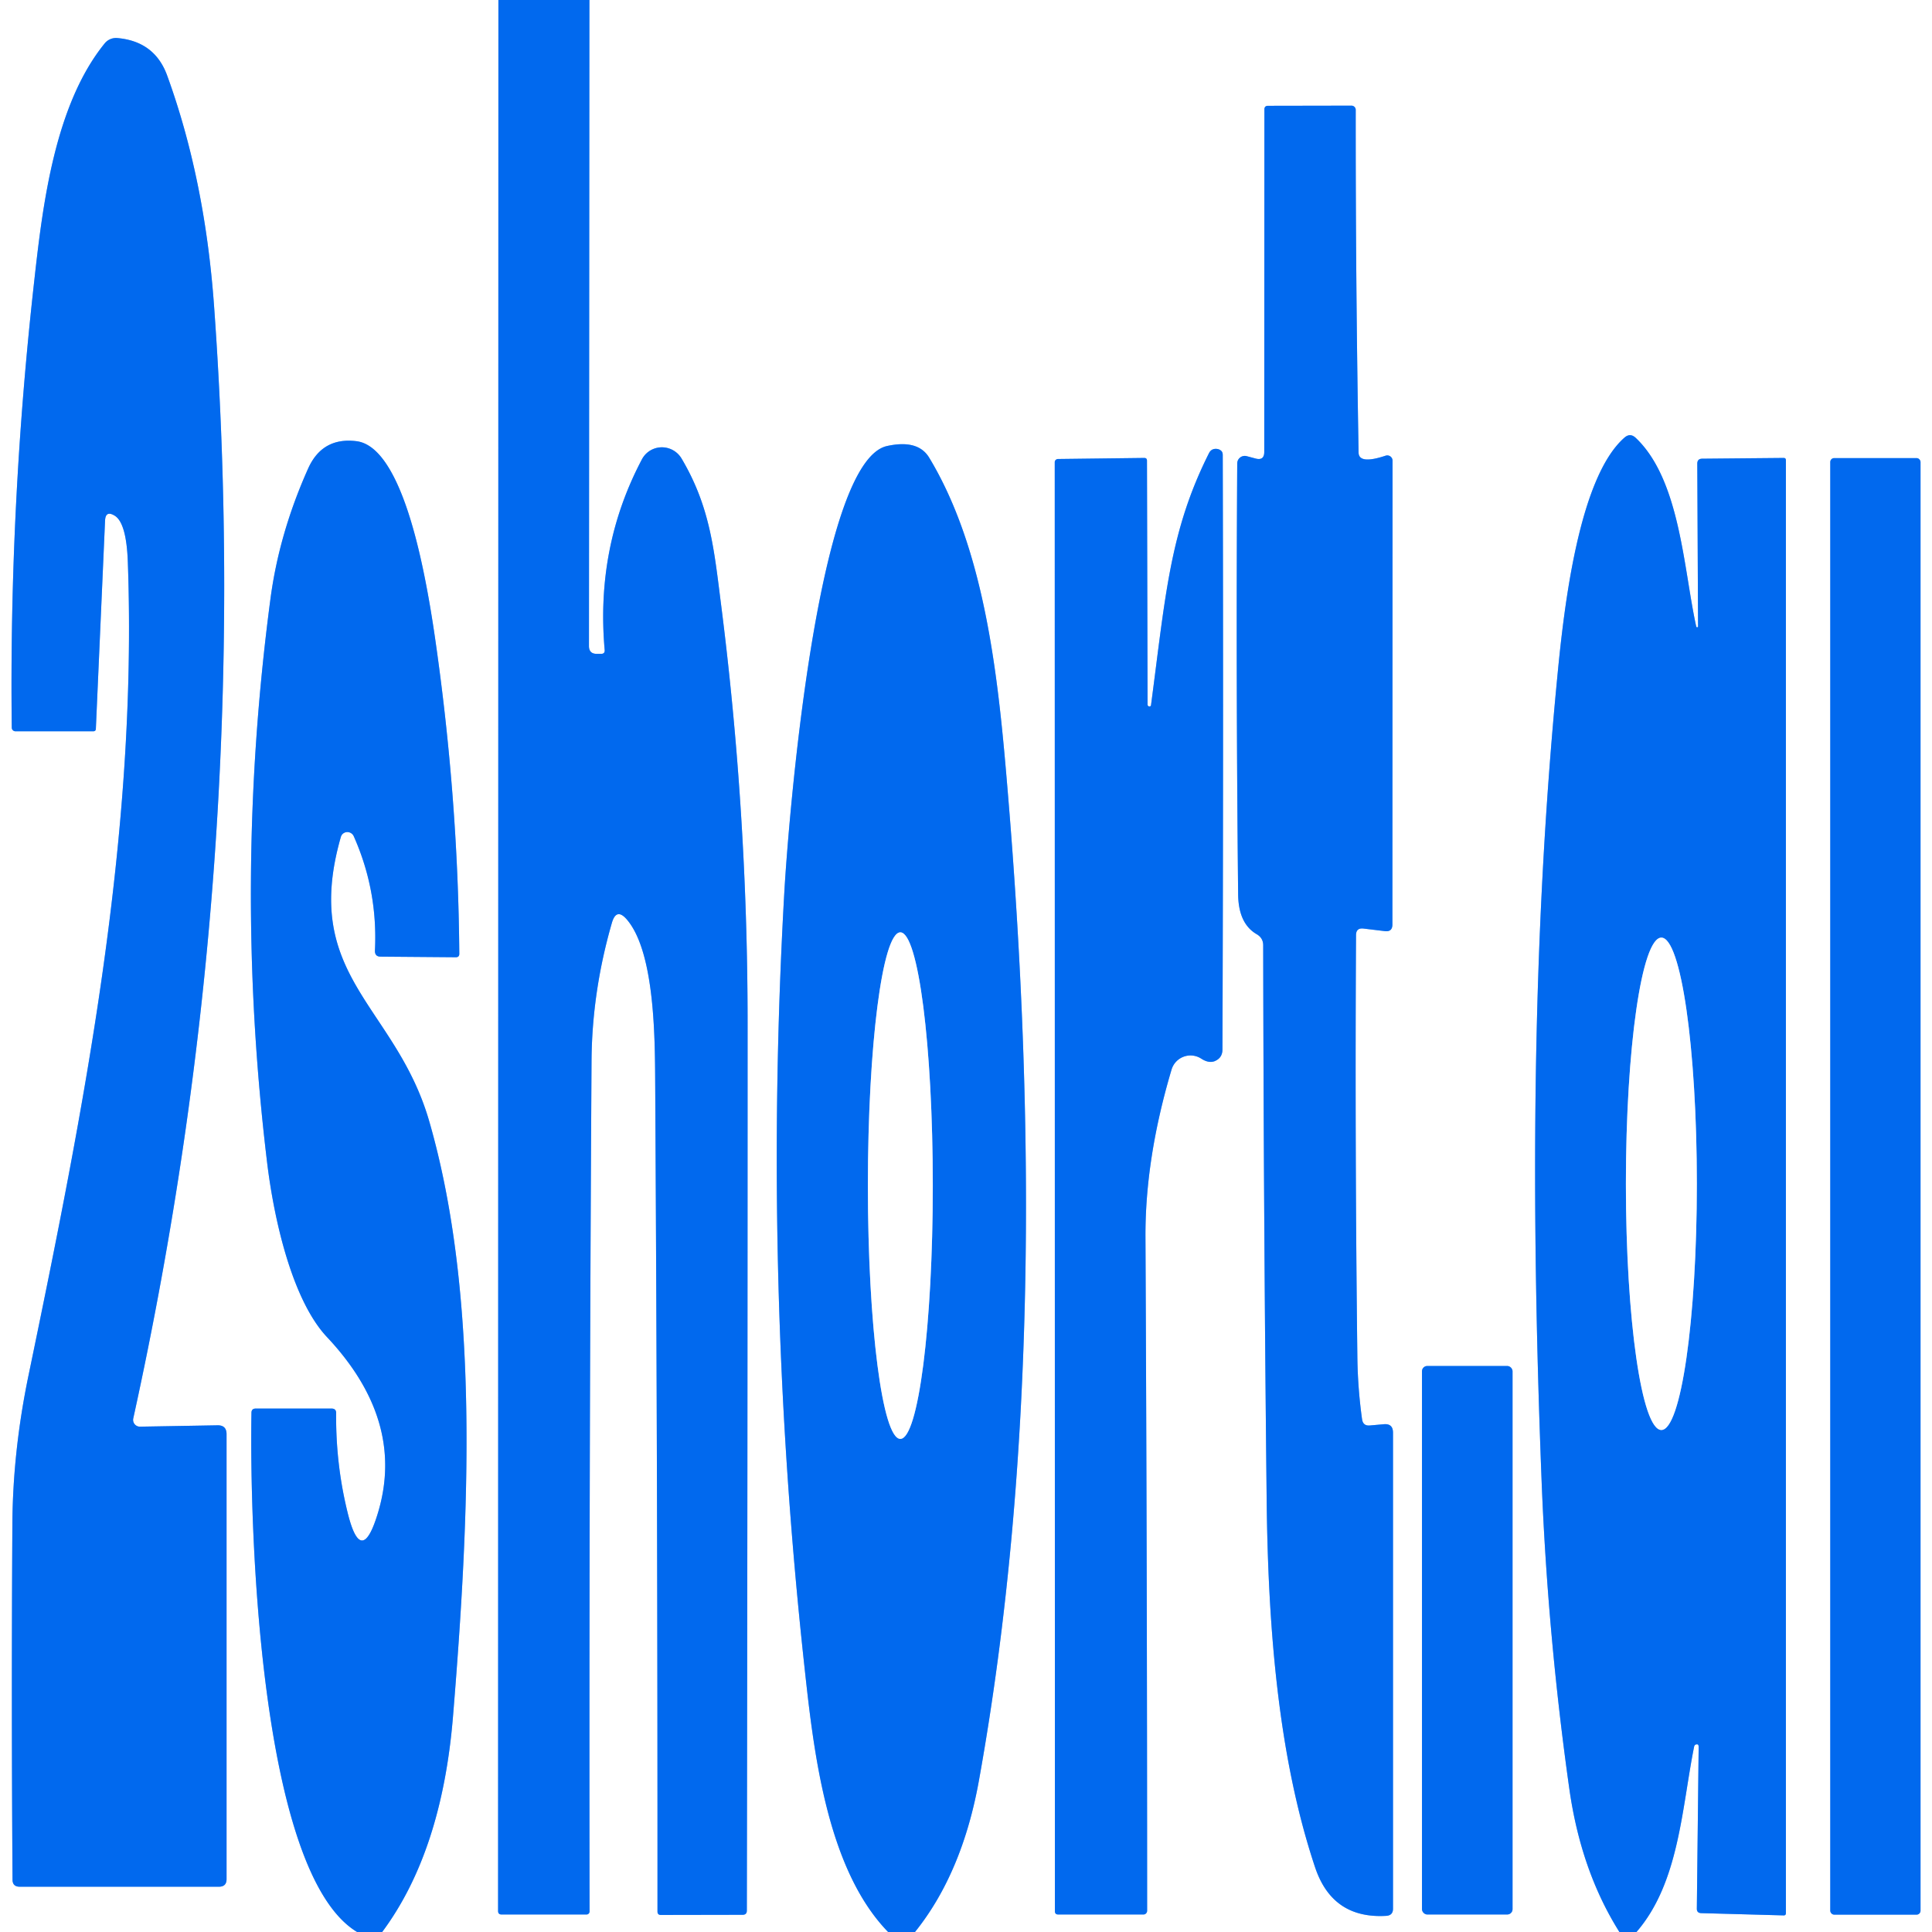 <?xml version="1.0" encoding="UTF-8" standalone="no"?>
<!DOCTYPE svg PUBLIC "-//W3C//DTD SVG 1.1//EN" "http://www.w3.org/Graphics/SVG/1.1/DTD/svg11.dtd">
<svg xmlns="http://www.w3.org/2000/svg" version="1.1" viewBox="0.00 0.00 128.00 128.00">
<rect x="0.00" y="0.00" width="128.00" height="128.00" fill="#333333" stroke="none"/>
<g stroke-width="2.00" fill="none" stroke-linecap="butt">
<path stroke="#80b4f7" vector-effect="non-scaling-stroke" d="
  M 33.02 0.00
  L 33.00 126.61
  Q 33.00 126.84 33.23 126.84
  L 38.86 126.84
  A 0.20 0.20 0.0 0 0 39.06 126.64
  Q 39.02 98.60 39.19 70.37
  Q 39.21 65.74 40.54 61.14
  Q 40.84 60.11 41.54 60.93
  C 43.44 63.17 43.39 69.13 43.41 72.01
  Q 43.57 99.41 43.56 126.64
  Q 43.56 126.87 43.78 126.87
  L 49.20 126.86
  Q 49.48 126.86 49.48 126.58
  Q 49.53 97.11 49.53 67.75
  Q 49.53 53.83 47.77 40.03
  C 47.31 36.43 47.06 33.59 45.15 30.37
  A 1.51 1.50 43.6 0 0 42.53 30.43
  Q 39.46 36.24 40.06 43.05
  Q 40.09 43.32 39.82 43.32
  L 39.54 43.32
  Q 39.02 43.32 39.02 42.80
  L 39.05 0.00"
/>
<path stroke="#80b4f7" vector-effect="non-scaling-stroke" d="
  M 108.42 128.00
  C 111.25 124.74 111.42 119.79 112.24 115.72
  Q 112.28 115.55 112.46 115.57
  L 112.46 115.57
  Q 112.54 115.58 112.54 115.75
  L 112.42 126.46
  Q 112.42 126.74 112.71 126.75
  L 118.16 126.90
  Q 118.32 126.91 118.32 126.75
  L 118.32 30.49
  Q 118.32 30.34 118.17 30.34
  L 112.78 30.39
  Q 112.45 30.39 112.45 30.72
  L 112.50 41.49
  A 0.06 0.06 0.0 0 1 112.38 41.51
  C 111.54 37.72 111.32 31.78 108.36 29.00
  Q 108.00 28.67 107.63 28.99
  C 104.60 31.63 103.62 40.25 103.19 44.70
  C 101.45 62.57 101.44 80.33 102.14 98.24
  Q 102.55 108.43 103.97 118.50
  Q 104.74 123.95 107.29 128.00"
/>
<path stroke="#80b4f7" vector-effect="non-scaling-stroke" d="
  M 60.62 128.00
  Q 63.77 124.08 64.87 117.89
  C 68.68 96.68 68.56 73.92 66.77 52.50
  C 66.17 45.31 65.36 36.61 61.56 30.32
  Q 60.82 29.10 58.77 29.55
  C 54.08 30.58 52.21 54.85 51.97 59.00
  Q 50.50 84.74 53.29 110.36
  C 53.90 115.98 54.76 123.80 58.84 128.00"
/>
<path stroke="#80b4f7" vector-effect="non-scaling-stroke" d="
  M 25.32 128.00
  Q 29.27 122.69 30.01 113.75
  C 31.09 100.57 31.81 85.93 28.43 74.26
  C 26.20 66.59 19.93 64.71 22.58 55.46
  A 0.46 0.45 41.2 0 1 23.44 55.41
  Q 25.04 59.01 24.84 62.98
  Q 24.83 63.38 25.22 63.38
  L 30.20 63.42
  Q 30.43 63.42 30.43 63.19
  Q 30.35 52.81 28.82 42.25
  Q 27.77 35.02 26.19 31.79
  Q 25.03 29.41 23.62 29.23
  Q 21.36 28.95 20.42 31.03
  Q 18.48 35.36 17.91 39.74
  Q 15.45 58.35 17.69 76.96
  C 18.15 80.83 19.37 86.14 21.66 88.58
  Q 26.88 94.13 25.04 100.23
  Q 23.93 103.92 23.02 100.17
  Q 22.24 96.99 22.27 93.63
  Q 22.28 93.32 21.96 93.32
  L 16.95 93.32
  Q 16.66 93.32 16.66 93.60
  C 16.53 100.89 17.14 124.08 23.66 128.00"
/>
<path stroke="#80b4f7" vector-effect="non-scaling-stroke" d="
  M 7.59 34.16
  Q 8.38 34.63 8.47 37.26
  C 9.12 55.47 5.57 73.37 1.89 91.12
  Q 0.85 96.13 0.82 100.97
  Q 0.75 112.71 0.83 124.53
  Q 0.83 125.00 1.31 125.00
  L 14.50 125.00
  Q 15.01 125.00 15.01 124.50
  L 15.01 95.02
  Q 15.01 94.42 14.41 94.43
  L 9.28 94.52
  A 0.45 0.45 0.0 0 1 8.83 93.97
  Q 16.87 57.41 14.18 20.24
  Q 13.57 11.85 11.07 4.99
  Q 10.24 2.73 7.76 2.52
  A 0.97 0.96 -67.9 0 0 6.94 2.87
  C 3.65 6.92 2.84 13.47 2.28 18.51
  Q 0.60 33.43 0.78 48.22
  A 0.25 0.24 -1.2 0 0 1.03 48.45
  L 6.19 48.45
  Q 6.34 48.44 6.35 48.30
  L 6.96 34.50
  Q 6.99 33.80 7.59 34.16"
/>
<path stroke="#80b4f7" vector-effect="non-scaling-stroke" d="
  M 83.19 30.38
  L 82.59 30.22
  A 0.50 0.50 0.0 0 0 81.97 30.70
  Q 81.88 44.97 82.03 59.25
  Q 82.05 61.20 83.27 61.90
  Q 83.69 62.15 83.69 62.63
  Q 83.72 81.01 83.92 99.40
  C 84.01 107.32 84.60 116.14 87.12 123.69
  Q 88.26 127.14 91.84 126.93
  Q 92.29 126.90 92.29 126.46
  L 92.29 94.92
  Q 92.29 94.30 91.67 94.36
  L 90.77 94.44
  Q 90.31 94.49 90.24 94.03
  Q 89.96 92.01 89.93 90.00
  Q 89.76 75.99 89.84 61.96
  Q 89.84 61.46 90.34 61.52
  L 91.75 61.69
  Q 92.25 61.75 92.25 61.25
  L 92.26 30.52
  A 0.35 0.35 0.0 0 0 91.80 30.19
  Q 90.03 30.78 90.01 29.99
  Q 89.81 18.55 89.82 7.28
  A 0.28 0.28 0.0 0 0 89.54 7.00
  L 84.01 7.01
  Q 83.77 7.01 83.77 7.25
  L 83.76 29.94
  Q 83.76 30.53 83.19 30.38"
/>
<path stroke="#80b4f7" vector-effect="non-scaling-stroke" d="
  M 76.03 46.68
  L 75.99 30.52
  Q 75.99 30.34 75.81 30.34
  L 70.10 30.41
  A 0.22 0.21 0.0 0 0 69.88 30.62
  L 69.89 126.62
  Q 69.89 126.84 70.11 126.84
  L 75.76 126.84
  A 0.25 0.24 90.0 0 0 76.00 126.59
  Q 76.00 104.46 75.89 82.00
  Q 75.86 76.77 77.62 70.86
  A 1.31 1.31 0.0 0 1 79.59 70.14
  Q 80.07 70.45 80.46 70.31
  Q 80.99 70.10 80.99 69.53
  Q 81.06 49.84 81.01 30.15
  Q 81.01 29.97 80.92 29.88
  Q 80.80 29.76 80.61 29.74
  Q 80.26 29.71 80.10 30.02
  C 77.50 35.19 77.22 39.47 76.26 46.70
  A 0.12 0.11 49.4 0 1 76.03 46.68"
/>
<path stroke="#80b4f7" vector-effect="non-scaling-stroke" d="
  M 127.24 30.61
  A 0.26 0.26 0.0 0 0 126.98 30.35
  L 121.52 30.35
  A 0.26 0.26 0.0 0 0 121.26 30.61
  L 121.26 126.59
  A 0.26 0.26 0.0 0 0 121.52 126.85
  L 126.98 126.85
  A 0.26 0.26 0.0 0 0 127.24 126.59
  L 127.24 30.61"
/>
<path stroke="#80b4f7" vector-effect="non-scaling-stroke" d="
  M 100.21 90.85
  A 0.35 0.35 0.0 0 0 99.86 90.50
  L 94.56 90.50
  A 0.35 0.35 0.0 0 0 94.21 90.85
  L 94.21 126.49
  A 0.35 0.35 0.0 0 0 94.56 126.84
  L 99.86 126.84
  A 0.35 0.35 0.0 0 0 100.21 126.49
  L 100.21 90.85"
/>
<path stroke="#80b4f7" vector-effect="non-scaling-stroke" d="
  M 110.07 94.74
  A 16.31 2.35 90.0 0 0 112.42 78.43
  A 16.31 2.35 90.0 0 0 110.07 62.12
  A 16.31 2.35 90.0 0 0 107.72 78.43
  A 16.31 2.35 90.0 0 0 110.07 94.74"
/>
<path stroke="#80b4f7" vector-effect="non-scaling-stroke" d="
  M 59.65 95.33
  A 16.78 2.15 90.0 0 0 61.8 78.55
  A 16.78 2.15 90.0 0 0 59.65 61.77
  A 16.78 2.15 90.0 0 0 57.5 78.55
  A 16.78 2.15 90.0 0 0 59.65 95.33"
/>
</g>
<path fill="#ffffff" d="
  M 0.00 0.00
  L 33.02 0.00
  L 33.00 126.61
  Q 33.00 126.84 33.23 126.84
  L 38.86 126.84
  A 0.20 0.20 0.0 0 0 39.06 126.64
  Q 39.02 98.60 39.19 70.37
  Q 39.21 65.74 40.54 61.14
  Q 40.84 60.11 41.54 60.93
  C 43.44 63.17 43.39 69.13 43.41 72.01
  Q 43.57 99.41 43.56 126.64
  Q 43.56 126.87 43.78 126.87
  L 49.20 126.86
  Q 49.48 126.86 49.48 126.58
  Q 49.53 97.11 49.53 67.75
  Q 49.53 53.83 47.77 40.03
  C 47.31 36.43 47.06 33.59 45.15 30.37
  A 1.51 1.50 43.6 0 0 42.53 30.43
  Q 39.46 36.24 40.06 43.05
  Q 40.09 43.32 39.82 43.32
  L 39.54 43.32
  Q 39.02 43.32 39.02 42.80
  L 39.05 0.00
  L 128.00 0.00
  L 128.00 128.00
  L 108.42 128.00
  C 111.25 124.74 111.42 119.79 112.24 115.72
  Q 112.28 115.55 112.46 115.57
  L 112.46 115.57
  Q 112.54 115.58 112.54 115.75
  L 112.42 126.46
  Q 112.42 126.74 112.71 126.75
  L 118.16 126.90
  Q 118.32 126.91 118.32 126.75
  L 118.32 30.49
  Q 118.32 30.34 118.17 30.34
  L 112.78 30.39
  Q 112.45 30.39 112.45 30.72
  L 112.50 41.49
  A 0.06 0.06 0.0 0 1 112.38 41.51
  C 111.54 37.72 111.32 31.78 108.36 29.00
  Q 108.00 28.67 107.63 28.99
  C 104.60 31.63 103.62 40.25 103.19 44.70
  C 101.45 62.57 101.44 80.33 102.14 98.24
  Q 102.55 108.43 103.97 118.50
  Q 104.74 123.95 107.29 128.00
  L 60.62 128.00
  Q 63.77 124.08 64.87 117.89
  C 68.68 96.68 68.56 73.92 66.77 52.50
  C 66.17 45.31 65.36 36.61 61.56 30.32
  Q 60.82 29.10 58.77 29.55
  C 54.08 30.58 52.21 54.85 51.97 59.00
  Q 50.50 84.74 53.29 110.36
  C 53.90 115.98 54.76 123.80 58.84 128.00
  L 25.32 128.00
  Q 29.27 122.69 30.01 113.75
  C 31.09 100.57 31.81 85.93 28.43 74.26
  C 26.20 66.59 19.93 64.71 22.58 55.46
  A 0.46 0.45 41.2 0 1 23.44 55.41
  Q 25.04 59.01 24.84 62.98
  Q 24.83 63.38 25.22 63.38
  L 30.20 63.42
  Q 30.43 63.42 30.43 63.19
  Q 30.35 52.81 28.82 42.25
  Q 27.77 35.02 26.19 31.79
  Q 25.03 29.41 23.62 29.23
  Q 21.36 28.95 20.42 31.03
  Q 18.48 35.36 17.91 39.74
  Q 15.45 58.35 17.69 76.96
  C 18.15 80.83 19.37 86.14 21.66 88.58
  Q 26.88 94.13 25.04 100.23
  Q 23.93 103.92 23.02 100.17
  Q 22.24 96.99 22.27 93.63
  Q 22.28 93.32 21.96 93.32
  L 16.95 93.32
  Q 16.66 93.32 16.66 93.60
  C 16.53 100.89 17.14 124.08 23.66 128.00
  L 0.00 128.00
  L 0.00 0.00
  Z
  M 7.59 34.16
  Q 8.38 34.63 8.47 37.26
  C 9.12 55.47 5.57 73.37 1.89 91.12
  Q 0.85 96.13 0.82 100.97
  Q 0.75 112.71 0.83 124.53
  Q 0.83 125.00 1.31 125.00
  L 14.50 125.00
  Q 15.01 125.00 15.01 124.50
  L 15.01 95.02
  Q 15.01 94.42 14.41 94.43
  L 9.28 94.52
  A 0.45 0.45 0.0 0 1 8.83 93.97
  Q 16.87 57.41 14.18 20.24
  Q 13.57 11.85 11.07 4.99
  Q 10.24 2.73 7.76 2.52
  A 0.97 0.96 -67.9 0 0 6.94 2.87
  C 3.65 6.92 2.84 13.47 2.28 18.51
  Q 0.60 33.43 0.78 48.22
  A 0.25 0.24 -1.2 0 0 1.03 48.45
  L 6.19 48.45
  Q 6.34 48.44 6.35 48.30
  L 6.96 34.50
  Q 6.99 33.80 7.59 34.16
  Z
  M 83.19 30.38
  L 82.59 30.22
  A 0.50 0.50 0.0 0 0 81.97 30.70
  Q 81.88 44.97 82.03 59.25
  Q 82.05 61.20 83.27 61.90
  Q 83.69 62.15 83.69 62.63
  Q 83.72 81.01 83.92 99.40
  C 84.01 107.32 84.60 116.14 87.12 123.69
  Q 88.26 127.14 91.84 126.93
  Q 92.29 126.90 92.29 126.46
  L 92.29 94.92
  Q 92.29 94.30 91.67 94.36
  L 90.77 94.44
  Q 90.31 94.49 90.24 94.03
  Q 89.96 92.01 89.93 90.00
  Q 89.76 75.99 89.84 61.96
  Q 89.84 61.46 90.34 61.52
  L 91.75 61.69
  Q 92.25 61.75 92.25 61.25
  L 92.26 30.52
  A 0.35 0.35 0.0 0 0 91.80 30.19
  Q 90.03 30.78 90.01 29.99
  Q 89.81 18.55 89.82 7.28
  A 0.28 0.28 0.0 0 0 89.54 7.00
  L 84.01 7.01
  Q 83.77 7.01 83.77 7.25
  L 83.76 29.94
  Q 83.76 30.53 83.19 30.38
  Z
  M 76.03 46.68
  L 75.99 30.52
  Q 75.99 30.34 75.81 30.34
  L 70.10 30.41
  A 0.22 0.21 0.0 0 0 69.88 30.62
  L 69.89 126.62
  Q 69.89 126.84 70.11 126.84
  L 75.76 126.84
  A 0.25 0.24 90.0 0 0 76.00 126.59
  Q 76.00 104.46 75.89 82.00
  Q 75.86 76.77 77.62 70.86
  A 1.31 1.31 0.0 0 1 79.59 70.14
  Q 80.07 70.45 80.46 70.31
  Q 80.99 70.10 80.99 69.53
  Q 81.06 49.84 81.01 30.15
  Q 81.01 29.97 80.92 29.88
  Q 80.80 29.76 80.61 29.74
  Q 80.26 29.71 80.10 30.02
  C 77.50 35.19 77.22 39.47 76.26 46.70
  A 0.12 0.11 49.4 0 1 76.03 46.68
  Z
  M 127.24 30.61
  A 0.26 0.26 0.0 0 0 126.98 30.35
  L 121.52 30.35
  A 0.26 0.26 0.0 0 0 121.26 30.61
  L 121.26 126.59
  A 0.26 0.26 0.0 0 0 121.52 126.85
  L 126.98 126.85
  A 0.26 0.26 0.0 0 0 127.24 126.59
  L 127.24 30.61
  Z
  M 100.21 90.85
  A 0.35 0.35 0.0 0 0 99.86 90.50
  L 94.56 90.50
  A 0.35 0.35 0.0 0 0 94.21 90.85
  L 94.21 126.49
  A 0.35 0.35 0.0 0 0 94.56 126.84
  L 99.86 126.84
  A 0.35 0.35 0.0 0 0 100.21 126.49
  L 100.21 90.85
  Z"
/>
<path fill="#0169ee" d="
  M 33.02 0.00
  L 39.05 0.00
  L 39.02 42.80
  Q 39.02 43.32 39.54 43.32
  L 39.82 43.32
  Q 40.09 43.32 40.06 43.05
  Q 39.46 36.24 42.53 30.43
  A 1.51 1.50 43.6 0 1 45.15 30.37
  C 47.06 33.59 47.31 36.43 47.77 40.03
  Q 49.53 53.83 49.53 67.75
  Q 49.53 97.11 49.48 126.58
  Q 49.48 126.86 49.20 126.86
  L 43.78 126.87
  Q 43.56 126.87 43.56 126.64
  Q 43.57 99.41 43.41 72.01
  C 43.39 69.13 43.44 63.17 41.54 60.93
  Q 40.84 60.11 40.54 61.14
  Q 39.21 65.74 39.19 70.37
  Q 39.02 98.60 39.06 126.64
  A 0.20 0.20 0.0 0 1 38.86 126.84
  L 33.23 126.84
  Q 33.00 126.84 33.00 126.61
  L 33.02 0.00
  Z"
/>
<path fill="#0169ee" d="
  M 7.59 34.16
  Q 6.99 33.80 6.96 34.50
  L 6.35 48.30
  Q 6.34 48.44 6.19 48.45
  L 1.03 48.45
  A 0.25 0.24 -1.2 0 1 0.78 48.22
  Q 0.60 33.43 2.28 18.51
  C 2.84 13.47 3.65 6.92 6.94 2.87
  A 0.97 0.96 -67.9 0 1 7.76 2.52
  Q 10.24 2.73 11.07 4.99
  Q 13.57 11.85 14.18 20.24
  Q 16.87 57.41 8.83 93.97
  A 0.45 0.45 0.0 0 0 9.28 94.52
  L 14.41 94.43
  Q 15.01 94.42 15.01 95.02
  L 15.01 124.50
  Q 15.01 125.00 14.50 125.00
  L 1.31 125.00
  Q 0.83 125.00 0.83 124.53
  Q 0.75 112.71 0.82 100.97
  Q 0.85 96.13 1.89 91.12
  C 5.57 73.37 9.12 55.47 8.47 37.26
  Q 8.38 34.63 7.59 34.16
  Z"
/>
<path fill="#0169ee" d="
  M 83.76 29.94
  L 83.77 7.25
  Q 83.77 7.01 84.01 7.01
  L 89.54 7.00
  A 0.28 0.28 0.0 0 1 89.82 7.28
  Q 89.81 18.55 90.01 29.99
  Q 90.03 30.78 91.80 30.19
  A 0.35 0.35 0.0 0 1 92.26 30.52
  L 92.25 61.25
  Q 92.25 61.75 91.75 61.69
  L 90.34 61.52
  Q 89.84 61.46 89.84 61.96
  Q 89.76 75.99 89.93 90.00
  Q 89.96 92.01 90.24 94.03
  Q 90.31 94.49 90.77 94.44
  L 91.67 94.36
  Q 92.29 94.30 92.29 94.92
  L 92.29 126.46
  Q 92.29 126.90 91.84 126.93
  Q 88.26 127.14 87.12 123.69
  C 84.60 116.14 84.01 107.32 83.92 99.40
  Q 83.72 81.01 83.69 62.63
  Q 83.69 62.15 83.27 61.90
  Q 82.05 61.20 82.03 59.25
  Q 81.88 44.97 81.97 30.70
  A 0.50 0.50 0.0 0 1 82.59 30.22
  L 83.19 30.38
  Q 83.76 30.53 83.76 29.94
  Z"
/>
<path fill="#0169ee" d="
  M 25.32 128.00
  L 23.66 128.00
  C 17.14 124.08 16.53 100.89 16.66 93.60
  Q 16.66 93.32 16.95 93.32
  L 21.96 93.32
  Q 22.28 93.32 22.27 93.63
  Q 22.24 96.99 23.02 100.17
  Q 23.93 103.92 25.04 100.23
  Q 26.88 94.13 21.66 88.58
  C 19.37 86.14 18.15 80.83 17.69 76.96
  Q 15.45 58.35 17.91 39.74
  Q 18.48 35.36 20.42 31.03
  Q 21.36 28.95 23.62 29.23
  Q 25.03 29.41 26.19 31.79
  Q 27.77 35.02 28.82 42.25
  Q 30.35 52.81 30.43 63.19
  Q 30.43 63.42 30.20 63.42
  L 25.22 63.38
  Q 24.83 63.38 24.84 62.98
  Q 25.04 59.01 23.44 55.41
  A 0.46 0.45 41.2 0 0 22.58 55.46
  C 19.93 64.71 26.20 66.59 28.43 74.26
  C 31.81 85.93 31.09 100.57 30.01 113.75
  Q 29.27 122.69 25.32 128.00
  Z"
/>
<path fill="#0169ee" d="
  M 108.42 128.00
  L 107.29 128.00
  Q 104.74 123.95 103.97 118.50
  Q 102.55 108.43 102.14 98.24
  C 101.44 80.33 101.45 62.57 103.19 44.70
  C 103.62 40.25 104.60 31.63 107.63 28.99
  Q 108.00 28.67 108.36 29.00
  C 111.32 31.78 111.54 37.72 112.38 41.51
  A 0.06 0.06 0.0 0 0 112.50 41.49
  L 112.45 30.72
  Q 112.45 30.39 112.78 30.39
  L 118.17 30.34
  Q 118.32 30.34 118.32 30.49
  L 118.32 126.75
  Q 118.32 126.91 118.16 126.90
  L 112.71 126.75
  Q 112.42 126.74 112.42 126.46
  L 112.54 115.75
  Q 112.54 115.58 112.46 115.57
  L 112.46 115.57
  Q 112.28 115.55 112.24 115.72
  C 111.42 119.79 111.25 124.74 108.42 128.00
  Z
  M 110.07 94.74
  A 16.31 2.35 90.0 0 0 112.42 78.43
  A 16.31 2.35 90.0 0 0 110.07 62.12
  A 16.31 2.35 90.0 0 0 107.72 78.43
  A 16.31 2.35 90.0 0 0 110.07 94.74
  Z"
/>
<path fill="#0169ee" d="
  M 60.62 128.00
  L 58.84 128.00
  C 54.76 123.80 53.90 115.98 53.29 110.36
  Q 50.50 84.74 51.97 59.00
  C 52.21 54.85 54.08 30.58 58.77 29.55
  Q 60.82 29.10 61.56 30.32
  C 65.36 36.61 66.17 45.31 66.77 52.50
  C 68.56 73.92 68.68 96.68 64.87 117.89
  Q 63.77 124.08 60.62 128.00
  Z
  M 59.65 95.33
  A 16.78 2.15 90.0 0 0 61.8 78.55
  A 16.78 2.15 90.0 0 0 59.65 61.77
  A 16.78 2.15 90.0 0 0 57.5 78.55
  A 16.78 2.15 90.0 0 0 59.65 95.33
  Z"
/>
<path fill="#0169ee" d="
  M 76.26 46.70
  C 77.22 39.47 77.50 35.19 80.10 30.02
  Q 80.26 29.71 80.61 29.74
  Q 80.80 29.76 80.92 29.88
  Q 81.01 29.97 81.01 30.15
  Q 81.06 49.84 80.99 69.53
  Q 80.99 70.10 80.46 70.31
  Q 80.07 70.45 79.59 70.14
  A 1.31 1.31 0.0 0 0 77.62 70.86
  Q 75.86 76.77 75.89 82.00
  Q 76.00 104.46 76.00 126.59
  A 0.25 0.24 90.0 0 1 75.76 126.84
  L 70.11 126.84
  Q 69.89 126.84 69.89 126.62
  L 69.88 30.62
  A 0.22 0.21 -0.0 0 1 70.10 30.41
  L 75.81 30.34
  Q 75.99 30.34 75.99 30.52
  L 76.03 46.68
  A 0.12 0.11 49.4 0 0 76.26 46.70
  Z"
/>
<rect fill="#0169ee" x="121.26" y="30.35" width="5.98" height="96.50" rx="0.26"/>
<ellipse fill="#ffffff" cx="0.00" cy="0.00" transform="translate(59.65,78.55) rotate(90.0)" rx="16.78" ry="2.15"/>
<ellipse fill="#ffffff" cx="0.00" cy="0.00" transform="translate(110.07,78.43) rotate(90.0)" rx="16.31" ry="2.35"/>
<rect fill="#0169ee" x="94.21" y="90.50" width="6.00" height="36.34" rx="0.35"/>
</svg>
